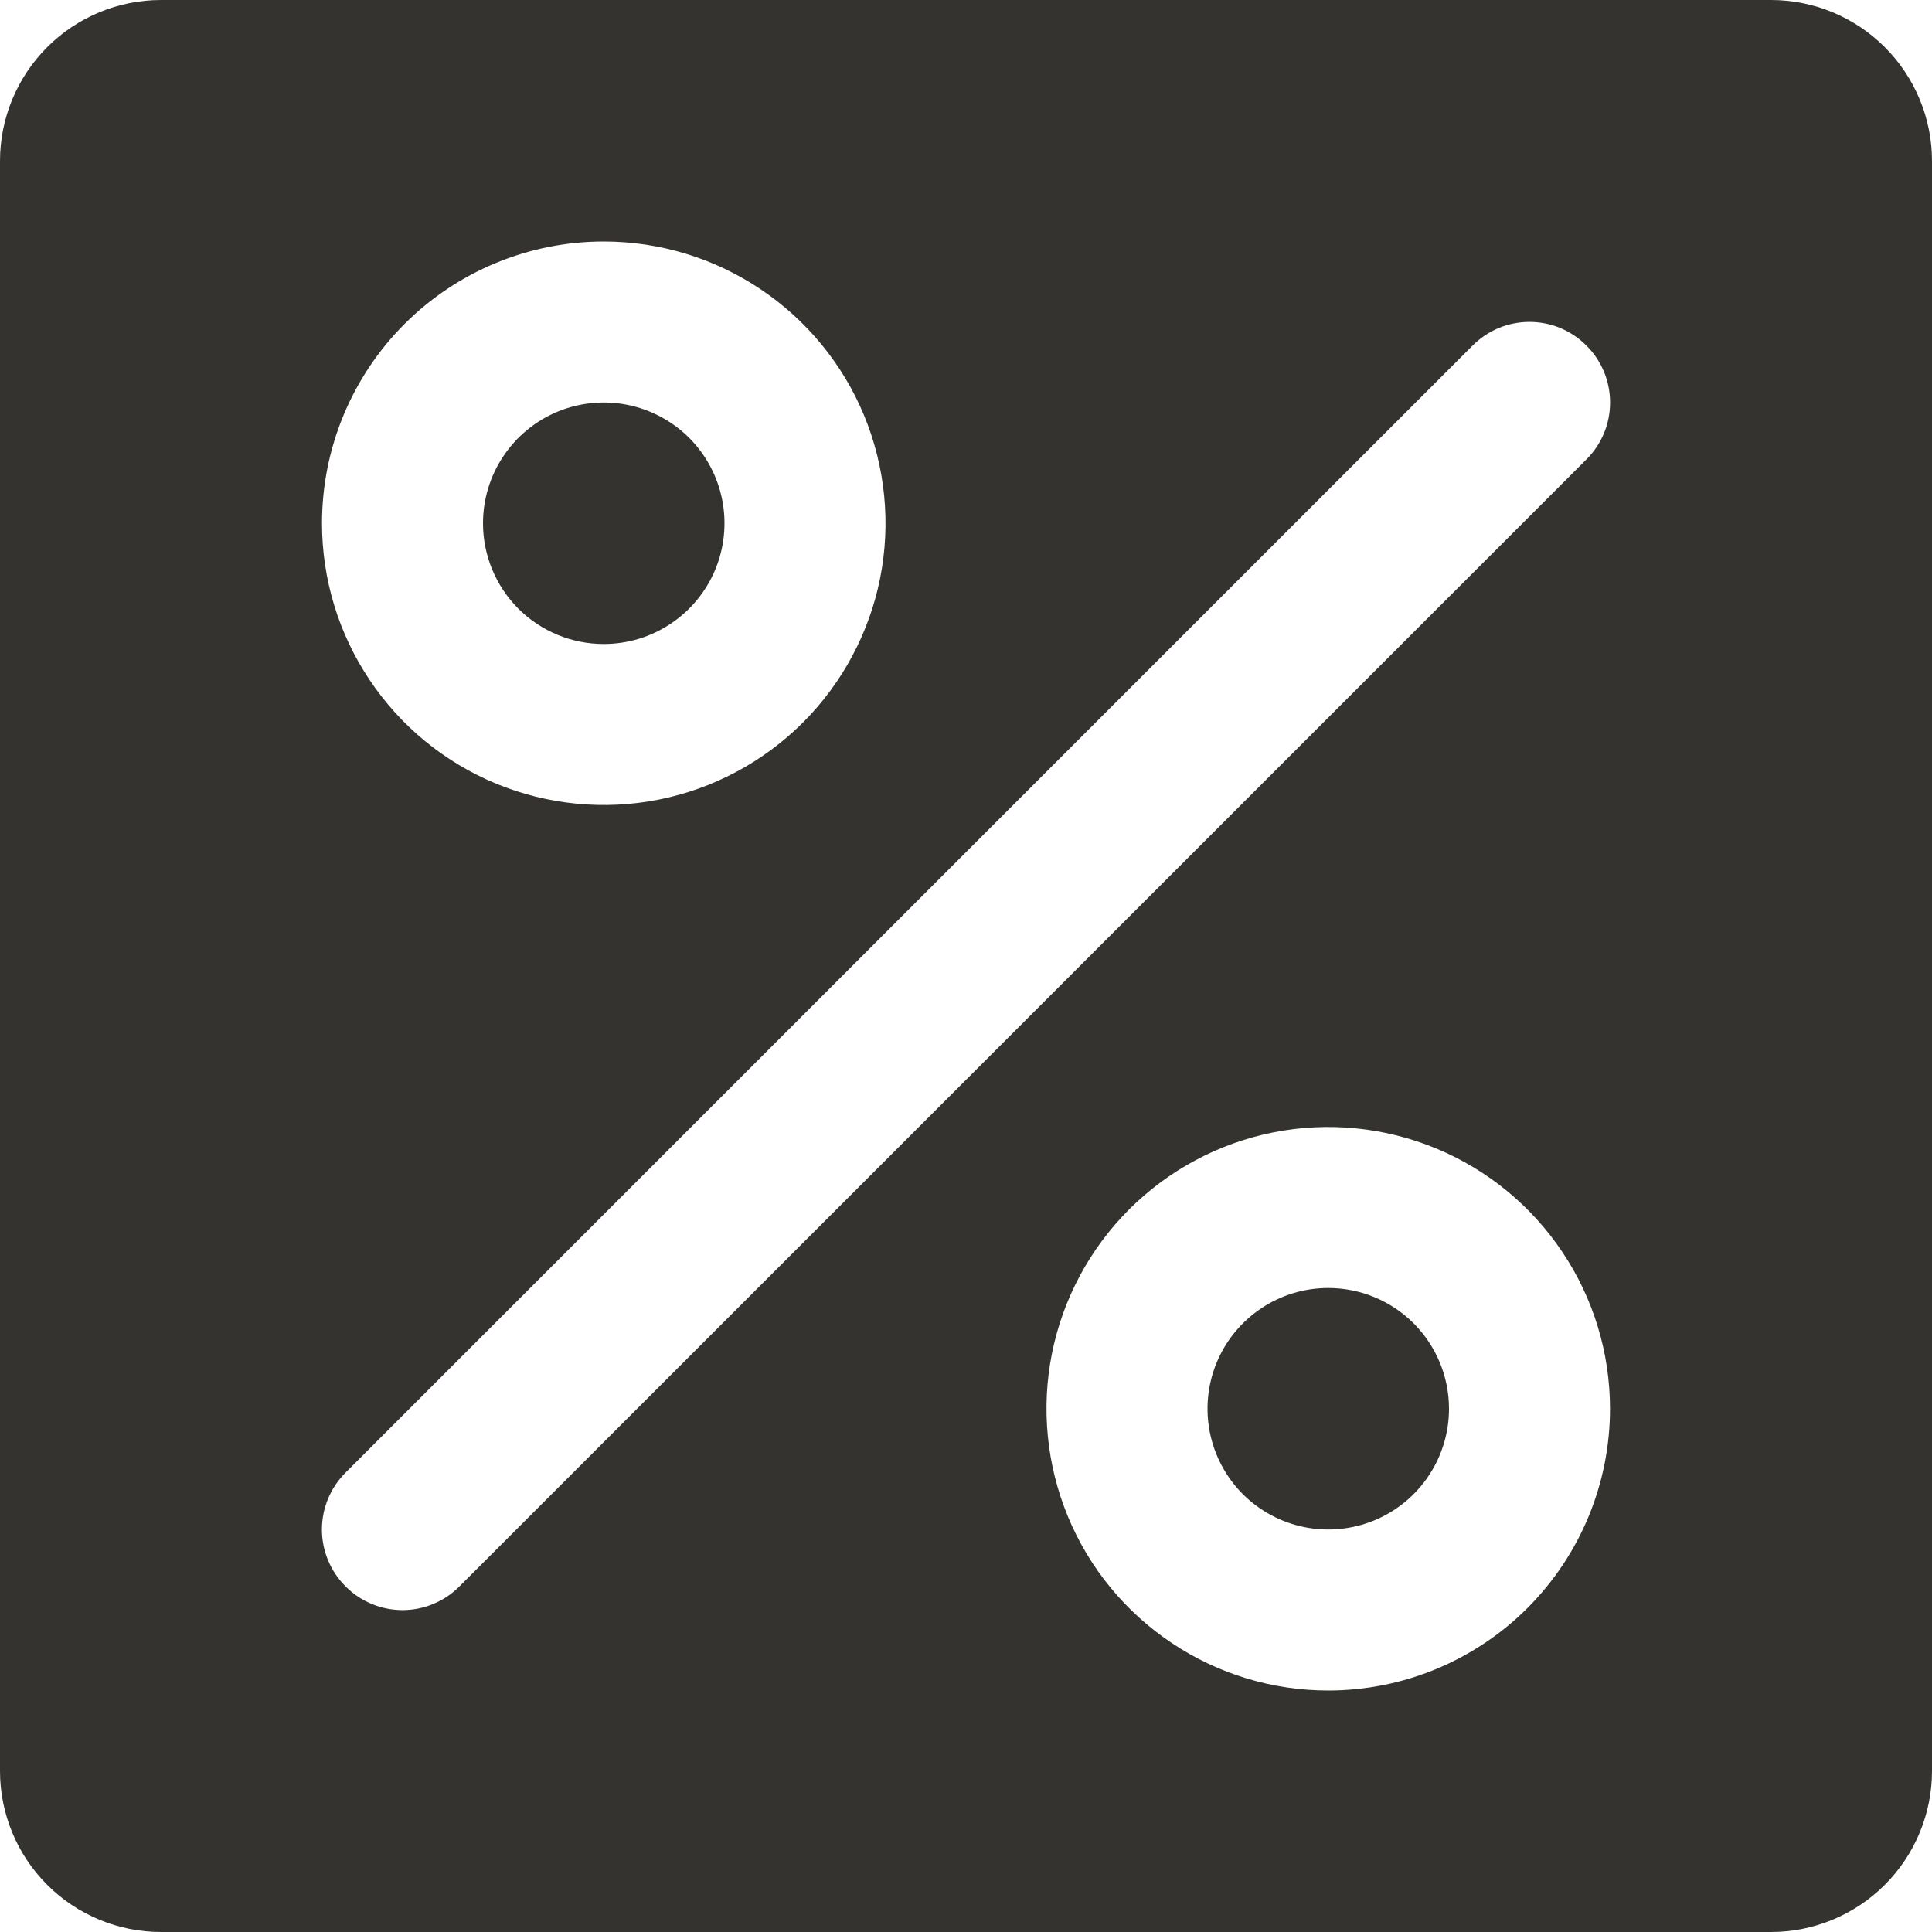 <svg width="24" height="24" viewBox="0 0 24 24" fill="none" xmlns="http://www.w3.org/2000/svg">
<path d="M18 17.5C18 17.797 17.912 18.087 17.747 18.333C17.582 18.58 17.348 18.772 17.074 18.886C16.8 18.999 16.498 19.029 16.207 18.971C15.916 18.913 15.649 18.77 15.439 18.561C15.23 18.351 15.087 18.084 15.029 17.793C14.971 17.502 15.001 17.2 15.114 16.926C15.228 16.652 15.42 16.418 15.667 16.253C15.913 16.088 16.203 16 16.5 16C16.898 16 17.279 16.158 17.561 16.439C17.842 16.721 18 17.102 18 17.5ZM7.5 8C7.797 8 8.087 7.912 8.333 7.747C8.58 7.582 8.772 7.348 8.886 7.074C8.999 6.8 9.029 6.498 8.971 6.207C8.913 5.916 8.77 5.649 8.561 5.439C8.351 5.23 8.084 5.087 7.793 5.029C7.502 4.971 7.2 5.001 6.926 5.114C6.652 5.228 6.418 5.42 6.253 5.667C6.088 5.913 6 6.203 6 6.5C6 6.898 6.158 7.279 6.439 7.561C6.721 7.842 7.102 8 7.5 8ZM24 2V22C24 22.53 23.789 23.039 23.414 23.414C23.039 23.789 22.53 24 22 24H2C1.47 24 0.961 23.789 0.586 23.414C0.211 23.039 0 22.53 0 22V2C0 1.47 0.211 0.961 0.586 0.586C0.961 0.211 1.47 0 2 0H22C22.53 0 23.039 0.211 23.414 0.586C23.789 0.961 24 1.47 24 2ZM4 6.5C4 7.192 4.205 7.869 4.59 8.444C4.974 9.02 5.521 9.469 6.161 9.734C6.8 9.998 7.504 10.068 8.183 9.933C8.862 9.798 9.485 9.464 9.975 8.975C10.464 8.485 10.798 7.862 10.933 7.183C11.068 6.504 10.998 5.8 10.734 5.161C10.469 4.521 10.02 3.974 9.444 3.59C8.869 3.205 8.192 3 7.5 3C6.572 3 5.681 3.369 5.025 4.025C4.369 4.681 4 5.572 4 6.5ZM20 17.5C20 16.808 19.795 16.131 19.41 15.556C19.026 14.98 18.479 14.531 17.839 14.266C17.2 14.002 16.496 13.932 15.817 14.067C15.138 14.202 14.515 14.536 14.025 15.025C13.536 15.515 13.202 16.138 13.067 16.817C12.932 17.496 13.002 18.2 13.266 18.839C13.531 19.479 13.98 20.026 14.556 20.41C15.131 20.795 15.808 21 16.5 21C17.428 21 18.319 20.631 18.975 19.975C19.631 19.319 20 18.428 20 17.5ZM19.707 4.293C19.615 4.2 19.504 4.126 19.383 4.075C19.262 4.025 19.131 3.999 19 3.999C18.869 3.999 18.738 4.025 18.617 4.075C18.496 4.126 18.385 4.2 18.293 4.293L4.293 18.293C4.105 18.48 3.999 18.735 3.999 19C3.999 19.265 4.105 19.52 4.293 19.707C4.48 19.895 4.735 20.001 5 20.001C5.265 20.001 5.52 19.895 5.707 19.707L19.707 5.707C19.8 5.615 19.874 5.504 19.925 5.383C19.975 5.262 20.001 5.131 20.001 5C20.001 4.869 19.975 4.738 19.925 4.617C19.874 4.496 19.8 4.385 19.707 4.293Z" fill="#343330"/>
</svg>
